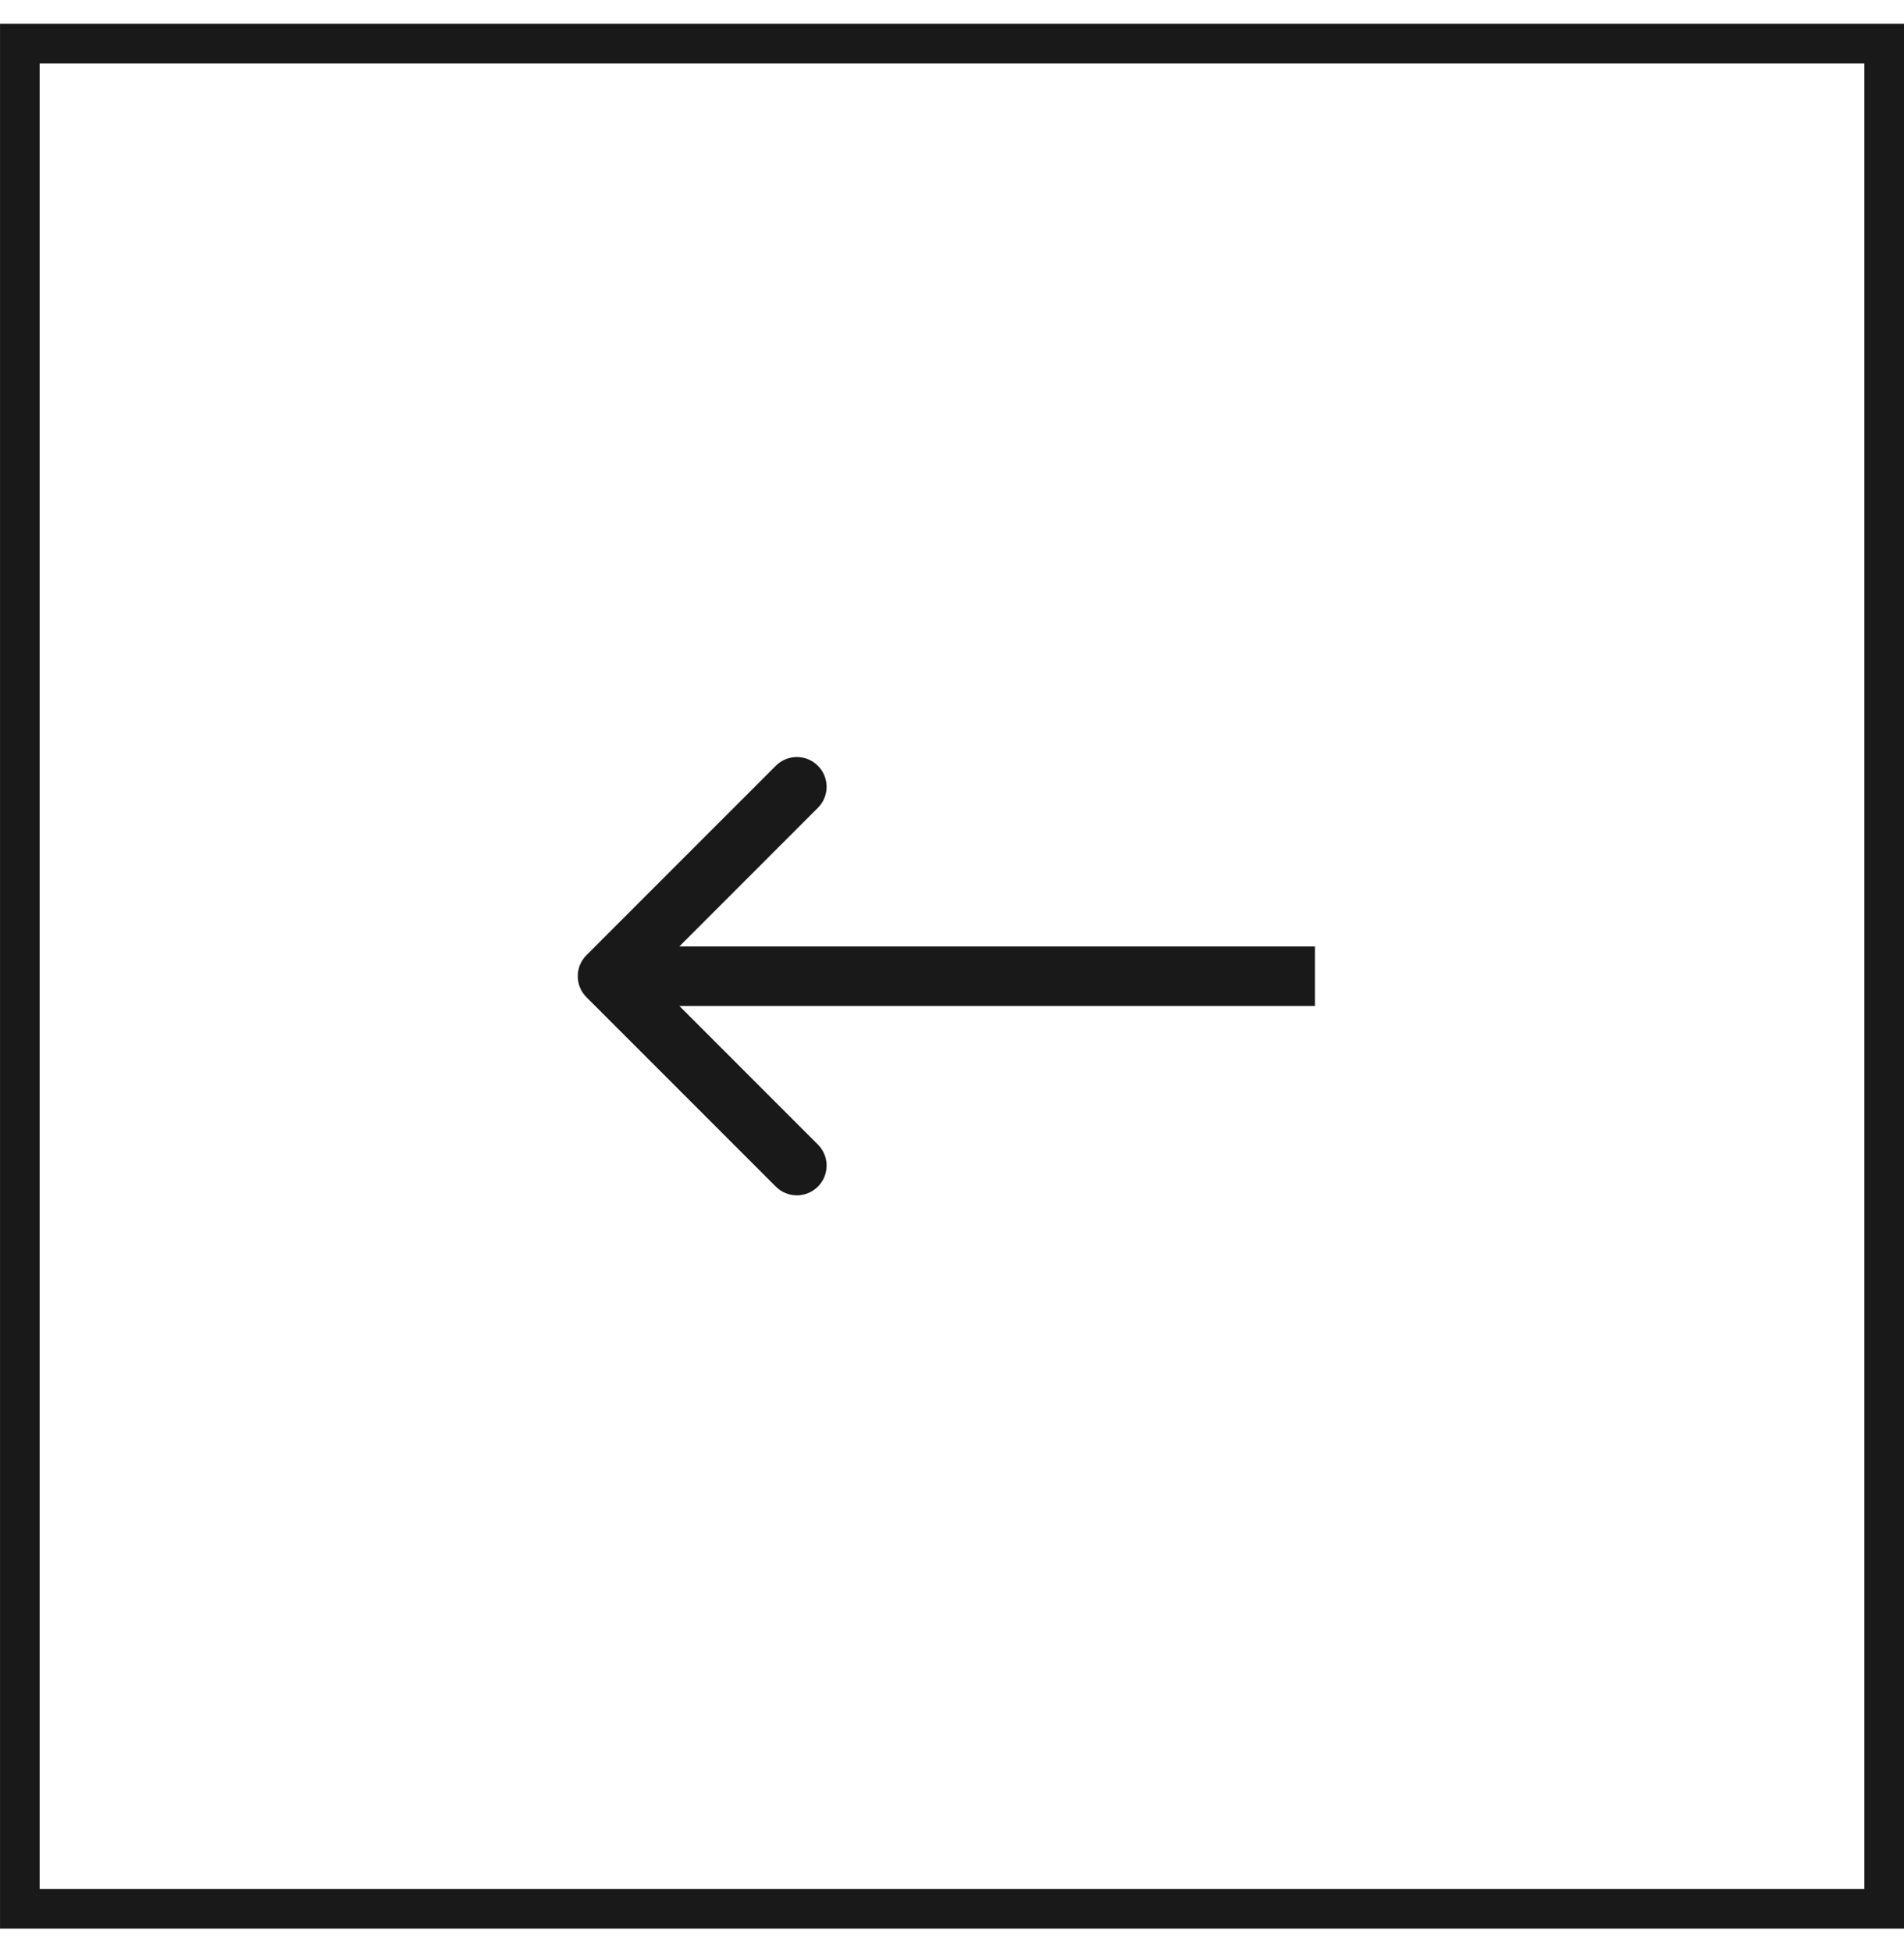 <svg width="40" height="41" viewBox="0 0 40 41" fill="none" xmlns="http://www.w3.org/2000/svg">
<rect x="-0.417" y="0.417" width="39.167" height="39.167" transform="matrix(-1 0 0 1 39.167 0.5)" stroke="#191919" stroke-width="0.833"/>
<path d="M27 21.125L27.625 21.125L27.625 19.875L27 19.875L27 21.125ZM12.321 20.058C12.077 20.302 12.077 20.698 12.321 20.942L16.299 24.919C16.543 25.163 16.938 25.163 17.182 24.919C17.427 24.675 17.427 24.28 17.182 24.035L13.647 20.5L17.182 16.965C17.427 16.72 17.427 16.325 17.182 16.081C16.938 15.836 16.543 15.836 16.299 16.081L12.321 20.058ZM27 19.875L12.763 19.875L12.763 21.125L27 21.125L27 19.875Z" fill="#191919"/>
</svg>
